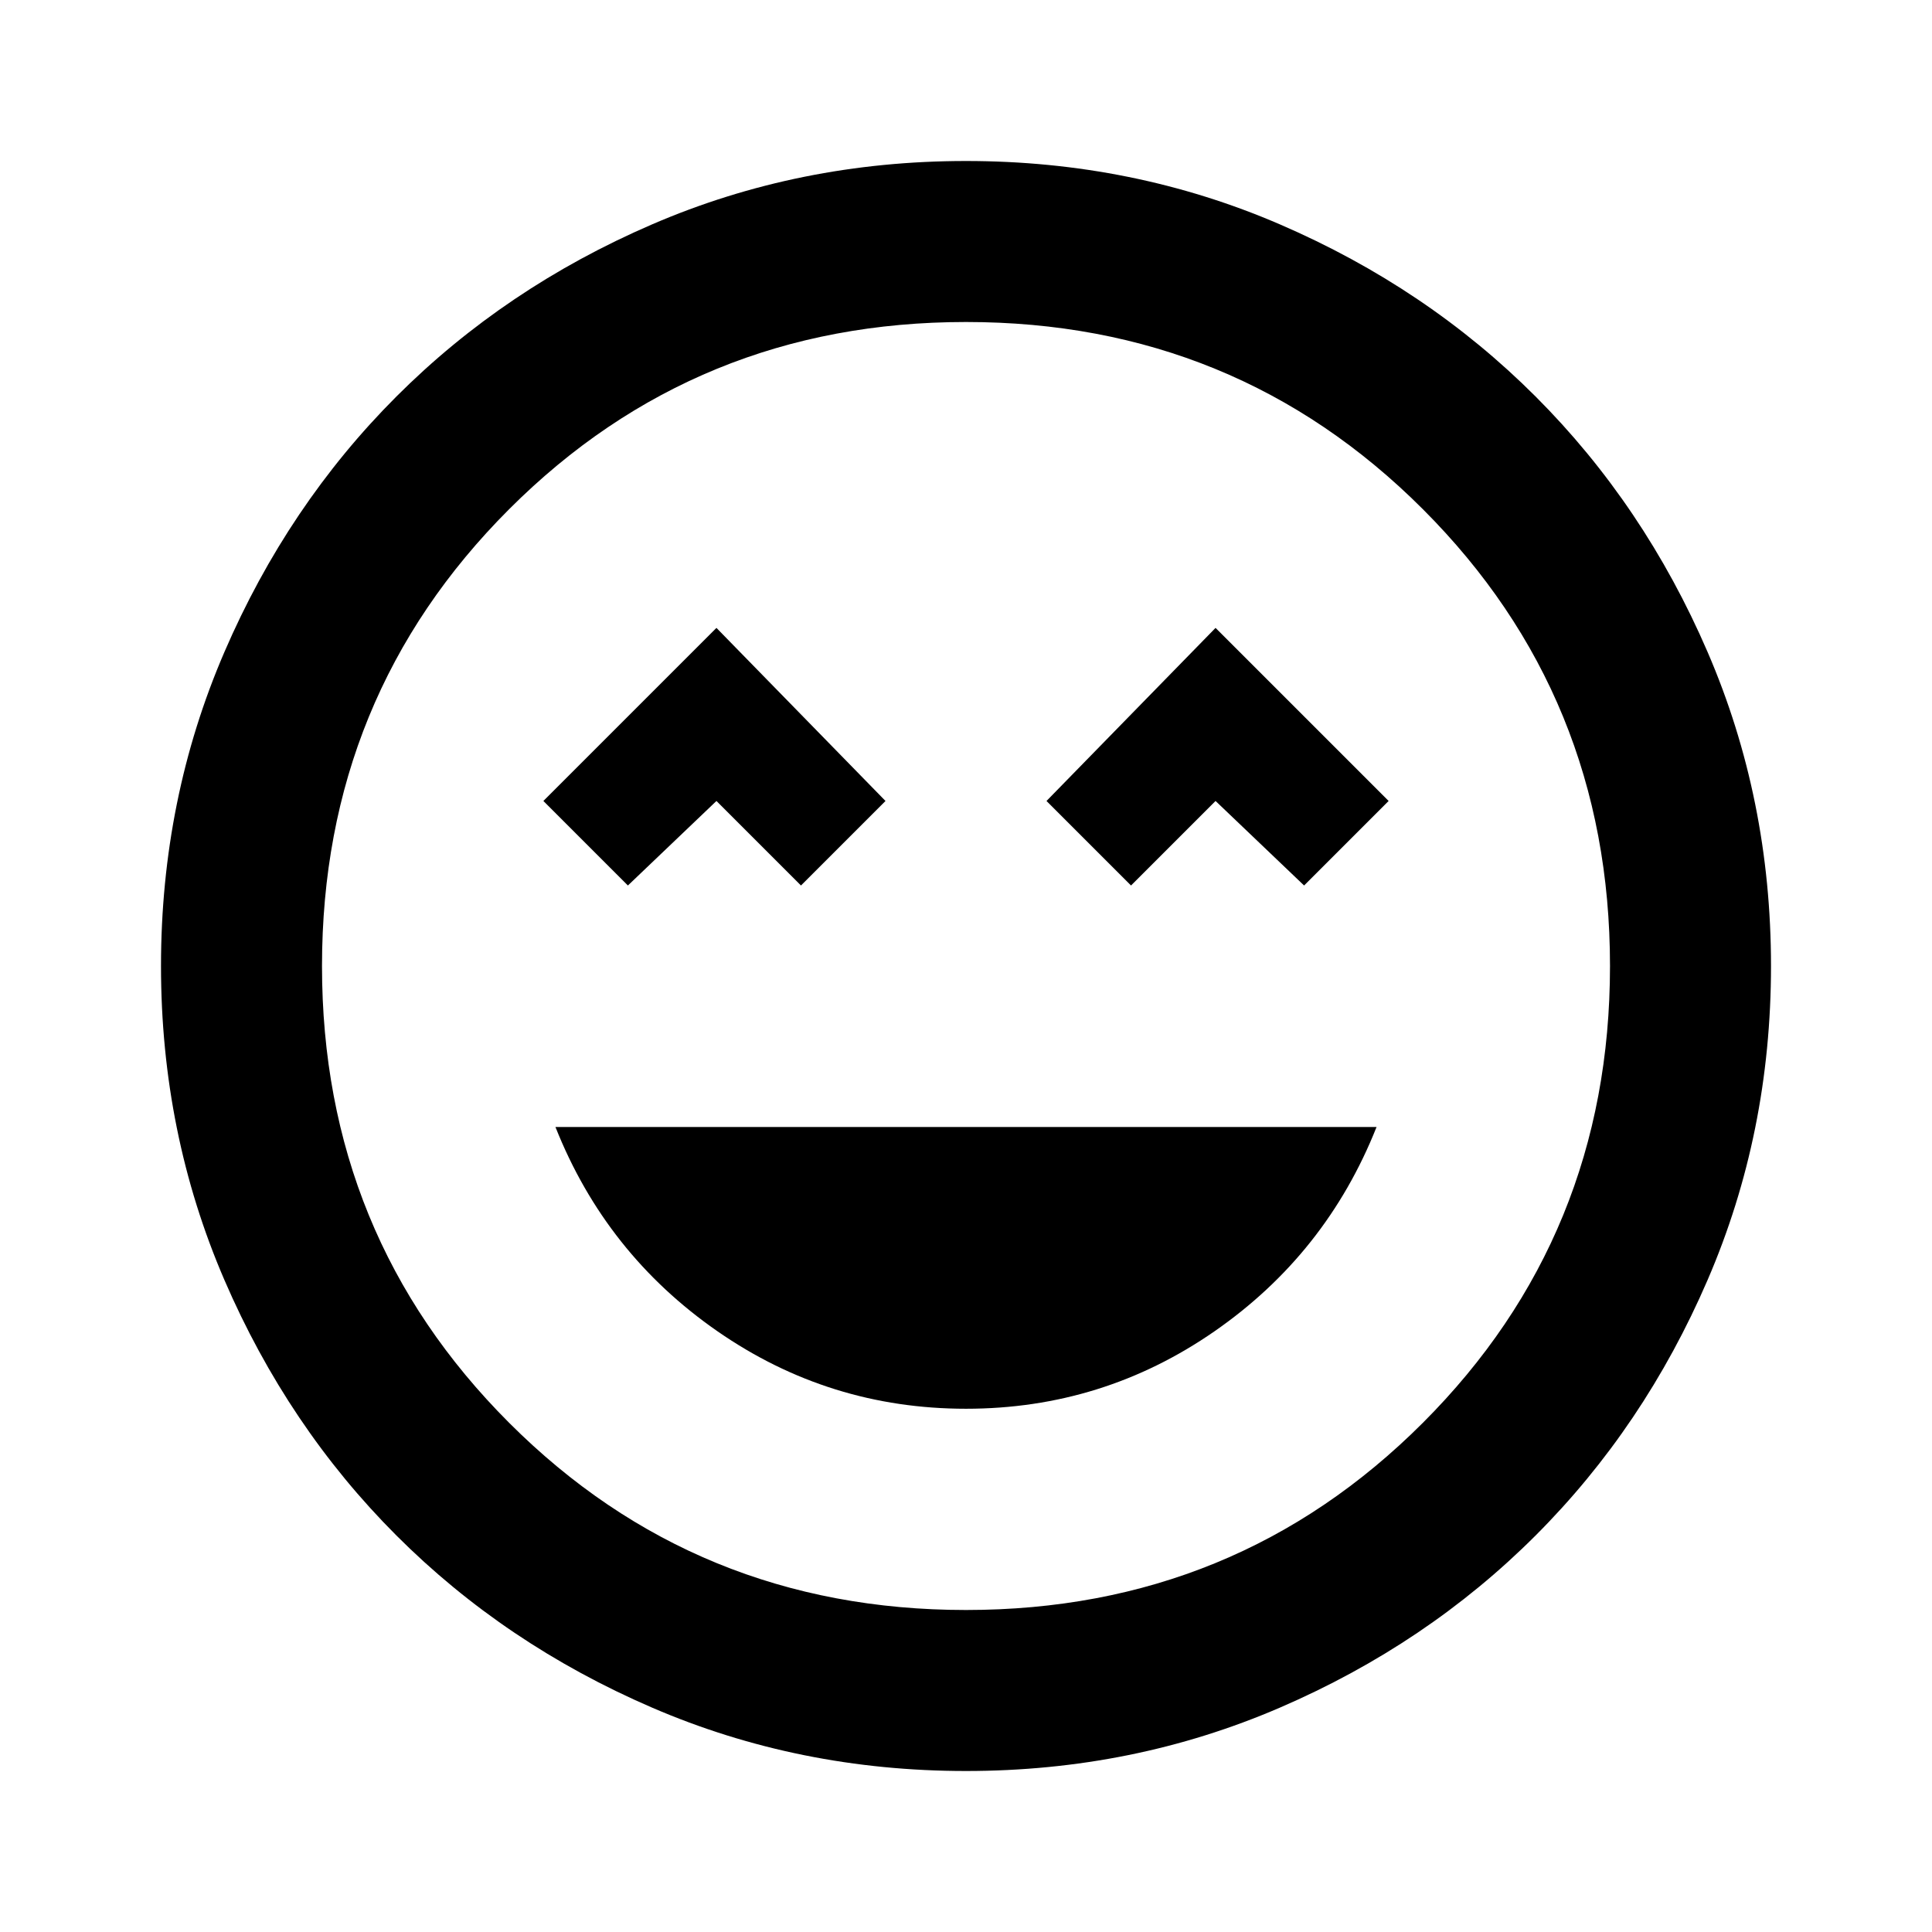 <svg xmlns="http://www.w3.org/2000/svg" height="24" viewBox="0 -960 960 960" width="24"><path d="M480-260q68 0 123.5-38.5T684-400H276q25 63 80.5 101.5T480-260ZM312-520l44-42 42 42 42-42-84-86-86 86 42 42Zm250 0 42-42 44 42 42-42-86-86-84 86 42 42ZM480-80q-83 0-156-31.5T197-197q-54-54-85.5-127T80-480q0-83 31.5-156T197-763q54-54 127-85.5T480-880q83 0 156 31.5T763-763q54 54 85.5 127T880-480q0 83-31.5 156T763-197q-54 54-127 85.5T480-80Zm0-400Zm0 320q134 0 227-93t93-227q0-134-93-227t-227-93q-134 0-227 93t-93 227q0 134 93 227t227 93Z"></path></svg>